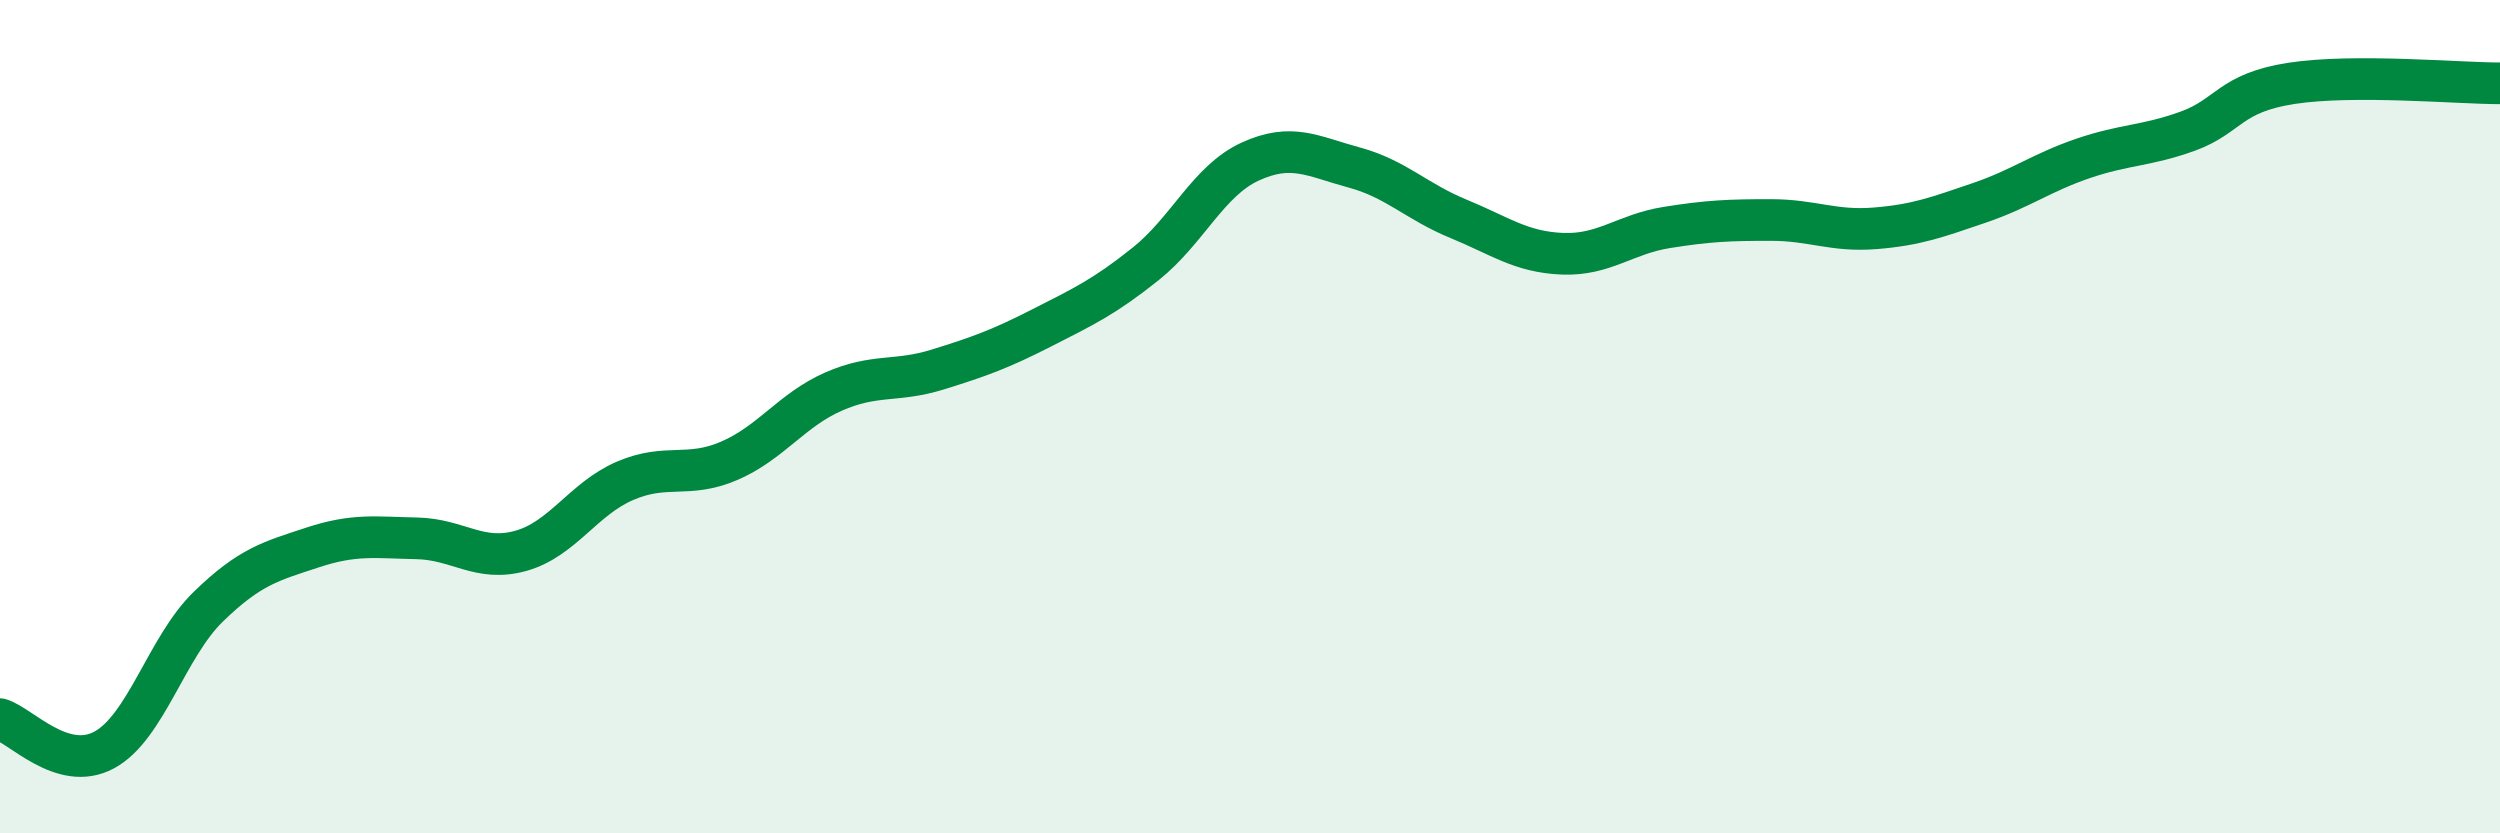 
    <svg width="60" height="20" viewBox="0 0 60 20" xmlns="http://www.w3.org/2000/svg">
      <path
        d="M 0,17.26 C 0.5,17.41 1.5,18.54 2.5,18 C 3.5,17.46 4,15.53 5,14.56 C 6,13.59 6.5,13.47 7.5,13.14 C 8.5,12.81 9,12.9 10,12.92 C 11,12.94 11.5,13.5 12.5,13.22 C 13.5,12.94 14,11.97 15,11.54 C 16,11.11 16.5,11.49 17.5,11.06 C 18.5,10.63 19,9.84 20,9.4 C 21,8.96 21.5,9.18 22.5,8.87 C 23.5,8.56 24,8.38 25,7.87 C 26,7.36 26.5,7.13 27.5,6.33 C 28.5,5.53 29,4.34 30,3.88 C 31,3.42 31.5,3.75 32.5,4.02 C 33.5,4.29 34,4.84 35,5.25 C 36,5.66 36.5,6.05 37.5,6.09 C 38.5,6.13 39,5.62 40,5.46 C 41,5.3 41.5,5.28 42.5,5.28 C 43.5,5.28 44,5.56 45,5.48 C 46,5.4 46.5,5.21 47.5,4.87 C 48.5,4.53 49,4.14 50,3.8 C 51,3.46 51.5,3.51 52.5,3.15 C 53.5,2.79 53.5,2.23 55,2 C 56.5,1.77 59,2 60,2L60 20L0 20Z"
        fill="#008740"
        opacity="0.1"
        stroke-linecap="round"
        stroke-linejoin="round"
      />
      <path
        d="M 0,17.26 C 0.5,17.41 1.5,18.54 2.5,18 C 3.5,17.46 4,15.53 5,14.56 C 6,13.59 6.5,13.47 7.5,13.14 C 8.5,12.81 9,12.9 10,12.92 C 11,12.94 11.5,13.5 12.5,13.22 C 13.5,12.94 14,11.97 15,11.54 C 16,11.11 16.5,11.49 17.5,11.06 C 18.5,10.63 19,9.84 20,9.4 C 21,8.96 21.5,9.18 22.5,8.87 C 23.5,8.56 24,8.38 25,7.87 C 26,7.36 26.5,7.13 27.5,6.33 C 28.5,5.53 29,4.34 30,3.88 C 31,3.42 31.5,3.75 32.5,4.02 C 33.5,4.29 34,4.84 35,5.25 C 36,5.66 36.5,6.05 37.5,6.09 C 38.5,6.13 39,5.62 40,5.46 C 41,5.3 41.5,5.28 42.5,5.28 C 43.5,5.28 44,5.56 45,5.48 C 46,5.4 46.5,5.21 47.5,4.87 C 48.5,4.53 49,4.14 50,3.8 C 51,3.46 51.5,3.51 52.5,3.15 C 53.5,2.79 53.5,2.23 55,2 C 56.5,1.77 59,2 60,2"
        stroke="#008740"
        stroke-width="1"
        fill="none"
        stroke-linecap="round"
        stroke-linejoin="round"
      />
    </svg>
  